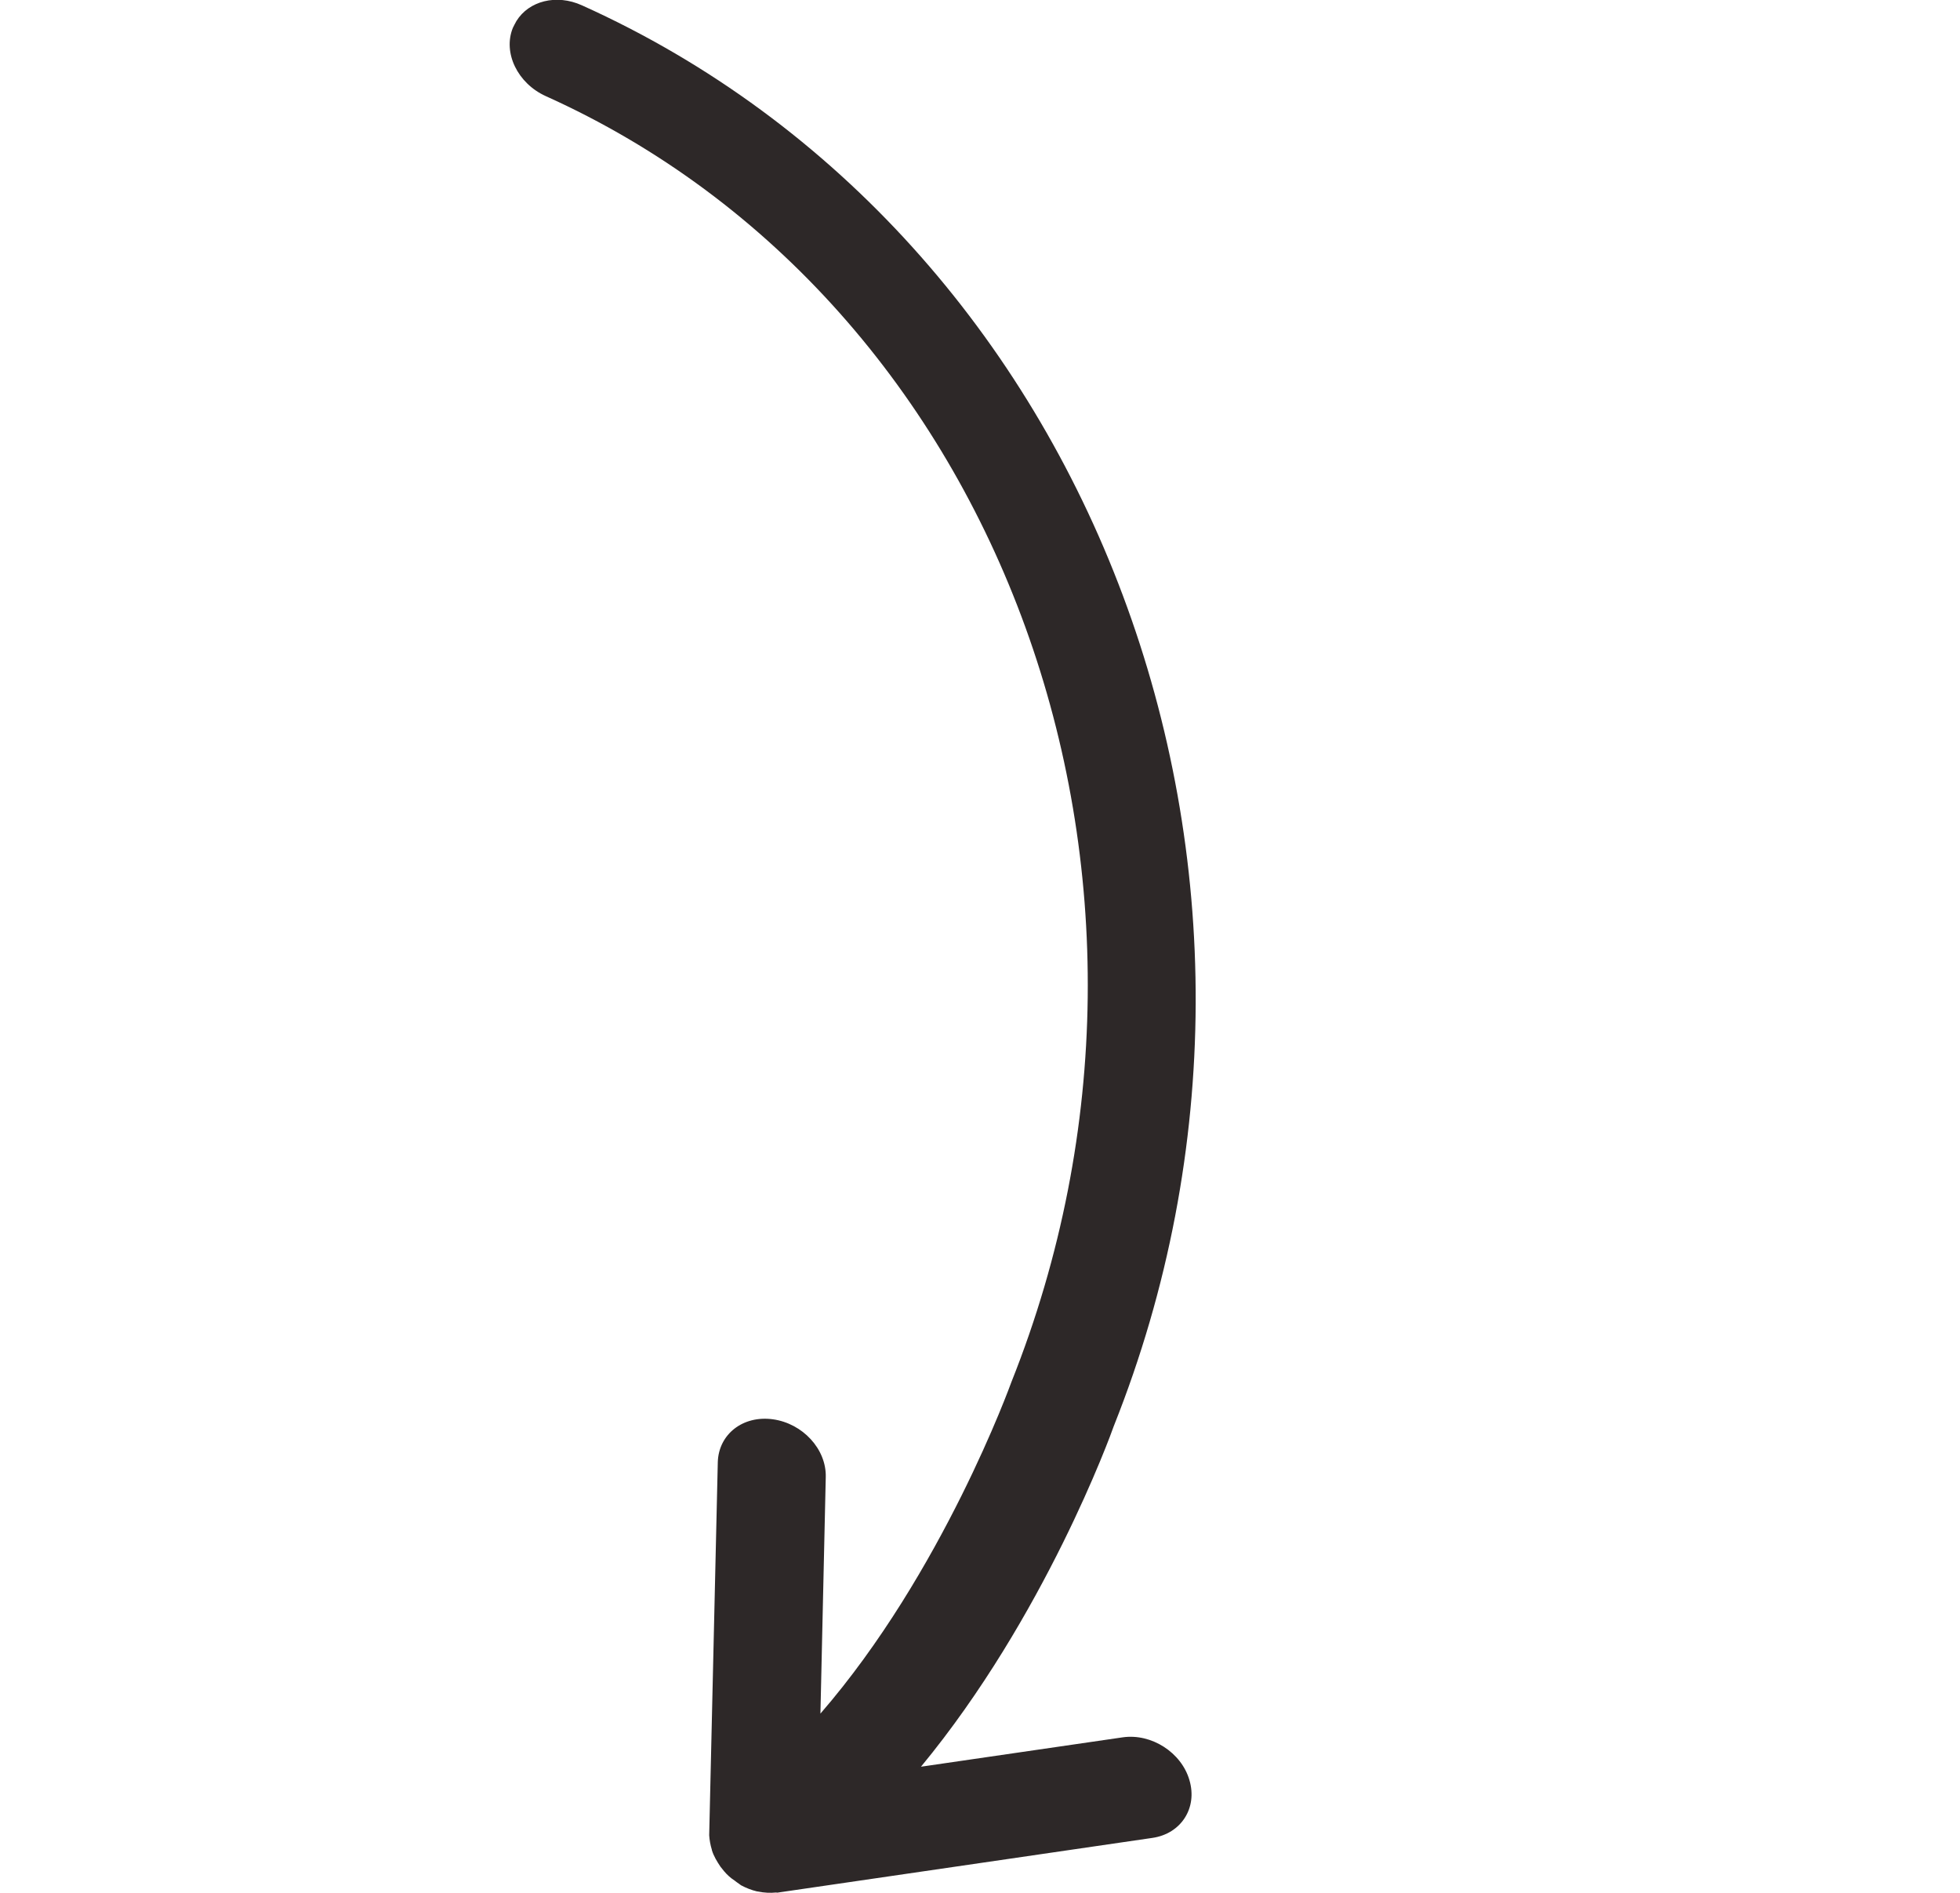 <?xml version="1.0" encoding="utf-8"?>
<!-- Generator: Adobe Illustrator 23.0.0, SVG Export Plug-In . SVG Version: 6.00 Build 0)  -->
<svg version="1.1" id="Layer_1" xmlns="http://www.w3.org/2000/svg" xmlns:xlink="http://www.w3.org/1999/xlink" x="0px" y="0px"
	 viewBox="0 0 660.8 638" style="enable-background:new 0 0 660.8 638;" xml:space="preserve">
<style type="text/css">
	.st0{fill:#2D2828;}
</style>
<g>
	<path class="st0" d="M240,623.5L240,623.5c0,0,0,0.1,0,0.1c0.6,2,1.7,3.8,2.9,5.6c0.4,0.5,0.8,1,1.2,1.5c1,1.2,2.2,2.3,3.6,3.2
		c0.5,0.4,0.9,0.7,1.5,1.1c0.3,0.2,0.5,0.4,0.7,0.5c1.7,0.9,3.5,1.6,5.2,2c0.2,0.1,0.4,0,0.6,0.1c2,0.4,4,0.5,5.9,0.3
		c0.3,0,0.5,0.1,0.8,0l126.1-18.4c9.7-1.4,15.3-10.1,12.5-19.5c-2.7-9.3-12.8-15.8-22.5-14.4l-68,9.9c41.7-50.5,64-111.9,65-114.8
		c74.2-186.1-6.3-401-179.3-478.9c-8.6-3.9-17.9-1.5-22.1,5.3c-0.4,0.7-0.8,1.5-1.2,2.3c-3.4,8.4,1.6,18.7,11.1,23
		c154.2,69.4,224.7,263.6,157,433.4c-0.3,0.8-23.2,64.3-64.4,111.8l1.8-79.8c0.2-9.4-7.8-18-17.8-19.4c-10.1-1.4-18.3,5-18.6,14.4
		l-2.9,125.8C239.2,620.2,239.5,621.9,240,623.5L240,623.5z"/>
</g>
</svg>
